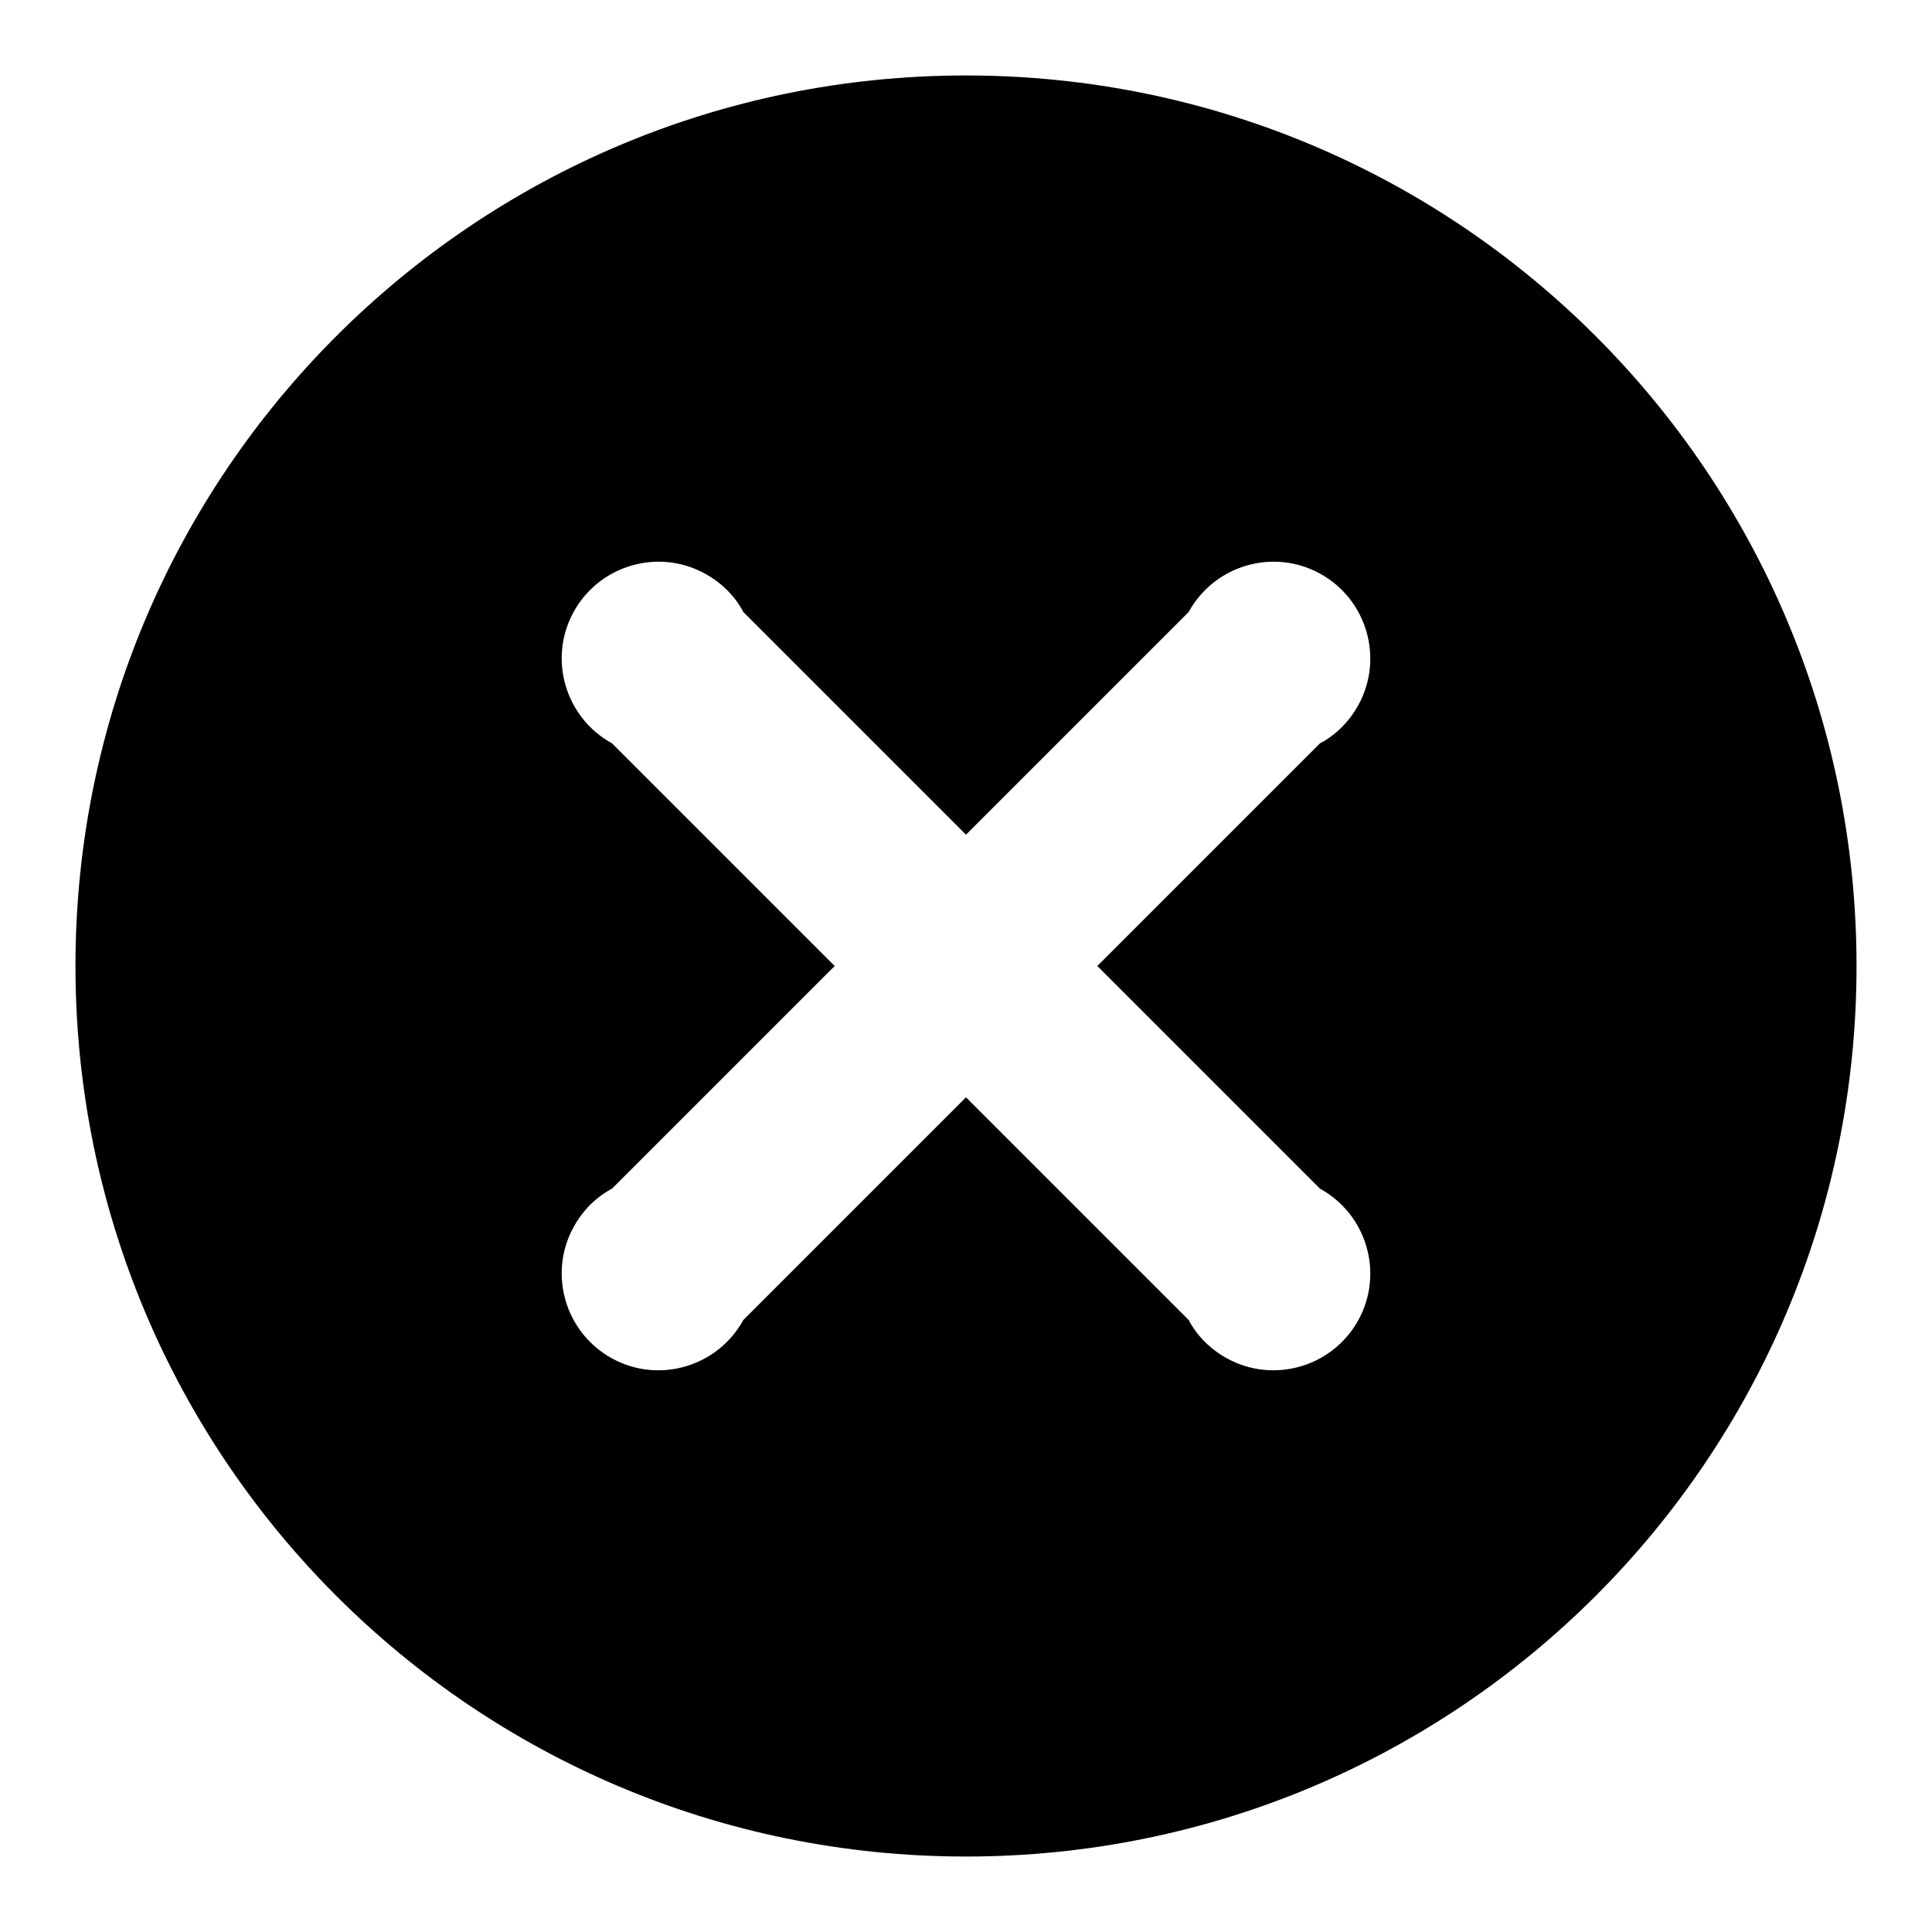 <?xml version="1.0" encoding="utf-8"?>
<!-- Svg Vector Icons : http://www.onlinewebfonts.com/icon -->
<!DOCTYPE svg PUBLIC "-//W3C//DTD SVG 1.1//EN" "http://www.w3.org/Graphics/SVG/1.1/DTD/svg11.dtd">
<svg version="1.1" xmlns="http://www.w3.org/2000/svg" xmlns:xlink="http://www.w3.org/1999/xlink" x="0px" y="0px" viewBox="0 0 256 256" enable-background="new 0 0 256 256" xml:space="preserve">
<g> <path fill="#000000" d="M128,10C62.8,10,10,62.8,10,128c0,65.2,52.8,118,118,118c65.2,0,118-52.8,118-118C246,62.8,193.2,10,128,10 z M174.9,157.5c6.2,3.4,8.5,11.2,5.1,17.4c-3.4,6.2-11.2,8.5-17.4,5.1c-2.2-1.2-4-3-5.1-5.1L128,145.4l-29.5,29.5 c-3.4,6.2-11.2,8.5-17.4,5.1c-6.2-3.4-8.5-11.2-5.1-17.4c1.2-2.2,3-4,5.1-5.1l29.5-29.5L81.1,98.5c-6.2-3.4-8.5-11.2-5.1-17.4 c3.4-6.2,11.2-8.5,17.4-5.1c2.2,1.2,4,3,5.1,5.1l29.5,29.5l29.5-29.5c3.4-6.2,11.2-8.5,17.4-5.1c6.2,3.4,8.5,11.2,5.1,17.4 c-1.2,2.2-3,4-5.1,5.1L145.4,128L174.9,157.5z"/></g>
</svg>